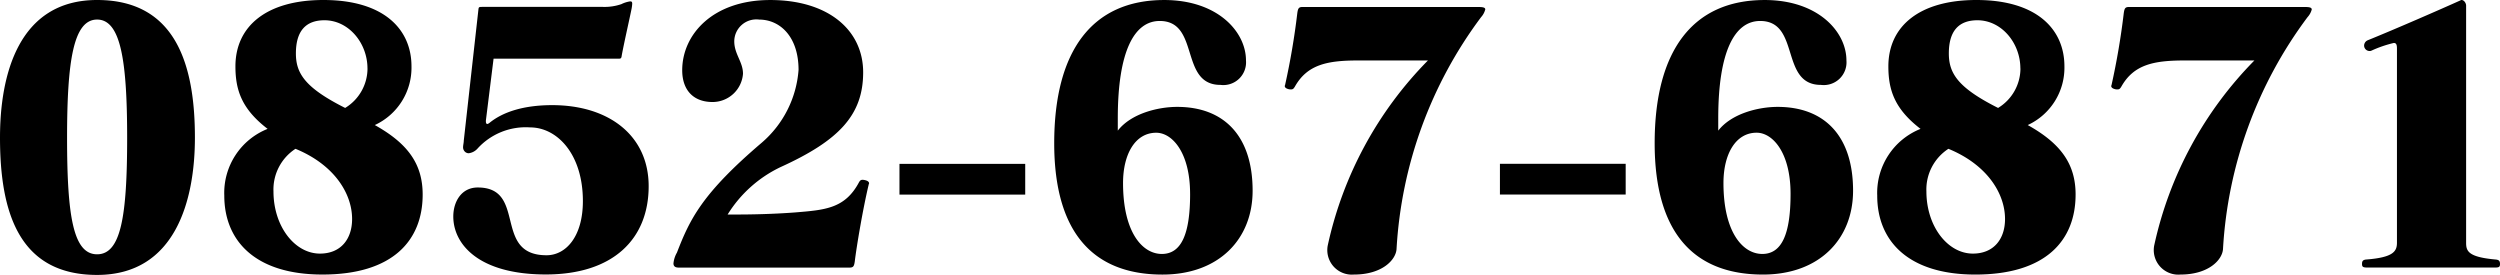 <svg xmlns="http://www.w3.org/2000/svg" width="271.966" height="29.906" viewBox="0 0 271.966 29.906"><g transform="translate(-62.611 -334.835)"><path d="M-116.185-14.136c0-7.942-2.09-14.972-10.64-14.972-8.588,0-10.564,8.208-10.564,14.972C-137.389-5.966-135.3.8-126.825.8-118.275.8-116.185-7.372-116.185-14.136Zm-7.372.038c0,8.55-.684,12.654-3.268,12.654s-3.268-4.1-3.268-12.654c0-8.36.684-12.882,3.268-12.882S-123.557-22.458-123.557-14.1Zm32.148,6.156c0-3.382-1.672-5.586-5.206-7.562a6.869,6.869,0,0,0,3.99-6.384c0-4.066-3.04-7.22-9.576-7.22-6.194,0-9.576,2.85-9.576,7.22,0,2.584.684,4.636,3.5,6.8a7.494,7.494,0,0,0-4.712,7.258c0,4.9,3.344,8.588,10.678,8.588C-94.639.76-91.409-2.964-91.409-7.942Zm-6-13.718a5.037,5.037,0,0,1-2.432,4.294c-4.37-2.2-5.358-3.762-5.358-5.928,0-2.432,1.064-3.61,3.116-3.61C-99.465-26.9-97.413-24.434-97.413-21.66ZM-99.085-5.282c0,2.166-1.216,3.762-3.5,3.762-2.736,0-5.054-2.964-5.054-6.764a5.285,5.285,0,0,1,2.394-4.636C-100.985-11.172-99.085-8.018-99.085-5.282Zm32.262-3.572c0-5.51-4.332-8.816-10.488-8.816-3.154,0-5.4.76-6.84,1.938a.588.588,0,0,1-.228.114c-.114,0-.152-.152-.152-.266V-16l.836-6.726h13.642c.19,0,.266-.038.3-.342.266-1.444.836-3.914,1.064-5.054a3.952,3.952,0,0,0,.076-.57c0-.19-.038-.266-.228-.266a3.159,3.159,0,0,0-.95.3,5.609,5.609,0,0,1-2.014.3h-13c-.456,0-.494,0-.532.228l-1.6,14.326c0,.228-.076.494-.076.722a.664.664,0,0,0,.266.532.613.613,0,0,0,.342.114,1.542,1.542,0,0,0,.95-.494,7.084,7.084,0,0,1,5.738-2.318c2.926,0,5.738,2.888,5.738,8.018,0,3.876-1.862,5.89-3.952,5.89-5.89,0-2.09-7.372-7.486-7.372-1.786,0-2.66,1.558-2.66,3.154,0,3,2.736,6.308,10.07,6.308S-66.823-3.116-66.823-8.854Zm23.978-.3c0-.152-.114-.266-.38-.342-.456-.114-.57-.038-.722.228-1.52,2.85-3.686,3-6.916,3.268-2.47.19-4.94.228-6.27.228h-1.1a13.705,13.705,0,0,1,5.776-5.168c6.346-2.888,8.968-5.662,8.968-10.3,0-4.6-3.8-7.866-10.108-7.866-6.27,0-9.576,3.762-9.576,7.638,0,2.166,1.216,3.458,3.306,3.458a3.323,3.323,0,0,0,3.306-3.078c0-1.292-.95-2.128-.95-3.534a2.4,2.4,0,0,1,2.7-2.356c2.28,0,4.294,1.862,4.294,5.472a11.556,11.556,0,0,1-4.028,7.942c-6.46,5.51-7.79,8.284-9.2,11.932a2.89,2.89,0,0,0-.38,1.178c0,.342.228.456.57.456h18.582c.418,0,.494-.152.57-.646.19-1.6.874-5.7,1.52-8.4C-42.883-9.082-42.845-9.12-42.845-9.158Zm16.986,1.216v-3.344h-13.68v3.344ZM-1.121-8.36c0-5.966-3.116-9.12-8.208-9.12-2.09,0-5.016.722-6.46,2.584v-1.33c0-7.3,1.786-10.6,4.56-10.6,4.408,0,2.128,6.954,6.612,6.954a2.473,2.473,0,0,0,2.774-2.66c0-3.116-3.078-6.574-8.892-6.574-7.828,0-11.97,5.51-11.97,15.58,0,9.69,4.218,14.288,11.78,14.288C-4.769.76-1.121-3.116-1.121-8.36Zm-6.8.342c0,4.37-.95,6.536-3.078,6.536-2.09,0-4.218-2.318-4.218-7.714,0-3.154,1.33-5.472,3.61-5.472C-9.861-14.668-7.923-12.5-7.923-8.018Zm32.11-20.064c0-.228-.3-.266-.836-.266H4.313c-.418,0-.494.152-.57.646a78.407,78.407,0,0,1-1.33,7.828c0,.038-.038.076-.038.114,0,.152.114.266.38.342a.944.944,0,0,0,.3.038c.228,0,.3-.114.418-.3,1.368-2.432,3.572-2.85,6.916-2.85h7.562A41.068,41.068,0,0,0,7.049-2.394,2.671,2.671,0,0,0,9.9.76c3.078,0,4.56-1.6,4.636-2.774a46.519,46.519,0,0,1,9.2-25.232A2,2,0,0,0,24.187-28.082ZM39.463-7.942v-3.344H25.783v3.344ZM64.2-8.36c0-5.966-3.116-9.12-8.208-9.12-2.09,0-5.016.722-6.46,2.584v-1.33c0-7.3,1.786-10.6,4.56-10.6,4.408,0,2.128,6.954,6.612,6.954a2.473,2.473,0,0,0,2.774-2.66c0-3.116-3.078-6.574-8.892-6.574-7.828,0-11.97,5.51-11.97,15.58C42.617-3.838,46.835.76,54.4.76,60.553.76,64.2-3.116,64.2-8.36Zm-6.8.342c0,4.37-.95,6.536-3.078,6.536C52.231-1.482,50.1-3.8,50.1-9.2c0-3.154,1.33-5.472,3.61-5.472C55.461-14.668,57.4-12.5,57.4-8.018Zm31.008.076c0-3.382-1.672-5.586-5.206-7.562a6.869,6.869,0,0,0,3.99-6.384c0-4.066-3.04-7.22-9.576-7.22-6.194,0-9.576,2.85-9.576,7.22,0,2.584.684,4.636,3.5,6.8a7.494,7.494,0,0,0-4.712,7.258C66.823-2.926,70.167.76,77.5.76,85.177.76,88.407-2.964,88.407-7.942Zm-6-13.718a5.037,5.037,0,0,1-2.432,4.294c-4.37-2.2-5.358-3.762-5.358-5.928,0-2.432,1.064-3.61,3.116-3.61C80.351-26.9,82.4-24.434,82.4-21.66ZM80.731-5.282c0,2.166-1.216,3.762-3.5,3.762-2.736,0-5.054-2.964-5.054-6.764a5.285,5.285,0,0,1,2.394-4.636C78.831-11.172,80.731-8.018,80.731-5.282Zm33.364-22.8c0-.228-.3-.266-.836-.266H94.221c-.418,0-.494.152-.57.646a78.409,78.409,0,0,1-1.33,7.828c0,.038-.038.076-.038.114,0,.152.114.266.38.342a.944.944,0,0,0,.3.038c.228,0,.3-.114.418-.3,1.368-2.432,3.572-2.85,6.916-2.85h7.562A41.068,41.068,0,0,0,96.957-2.394,2.671,2.671,0,0,0,99.807.76c3.078,0,4.56-1.6,4.636-2.774a46.519,46.519,0,0,1,9.2-25.232A2,2,0,0,0,114.1-28.082ZM134.577-.38c0-.3-.076-.456-.456-.494-3-.266-3.23-.912-3.23-1.824V-28.5c0-.266-.228-.608-.494-.608a.14.14,0,0,0-.114.038c-2.28,1.026-7.068,3.116-10.07,4.332a.641.641,0,0,0-.418.57.592.592,0,0,0,.57.608.482.482,0,0,0,.228-.038,12.63,12.63,0,0,1,2.432-.836c.266,0,.342.19.342.608V-2.7c0,.95-.418,1.6-3.344,1.824-.38.038-.456.19-.456.494,0,.342.152.38.646.38h13.756C134.425,0,134.577-.038,134.577-.38Z" transform="translate(200 363.943)"/></g></svg>